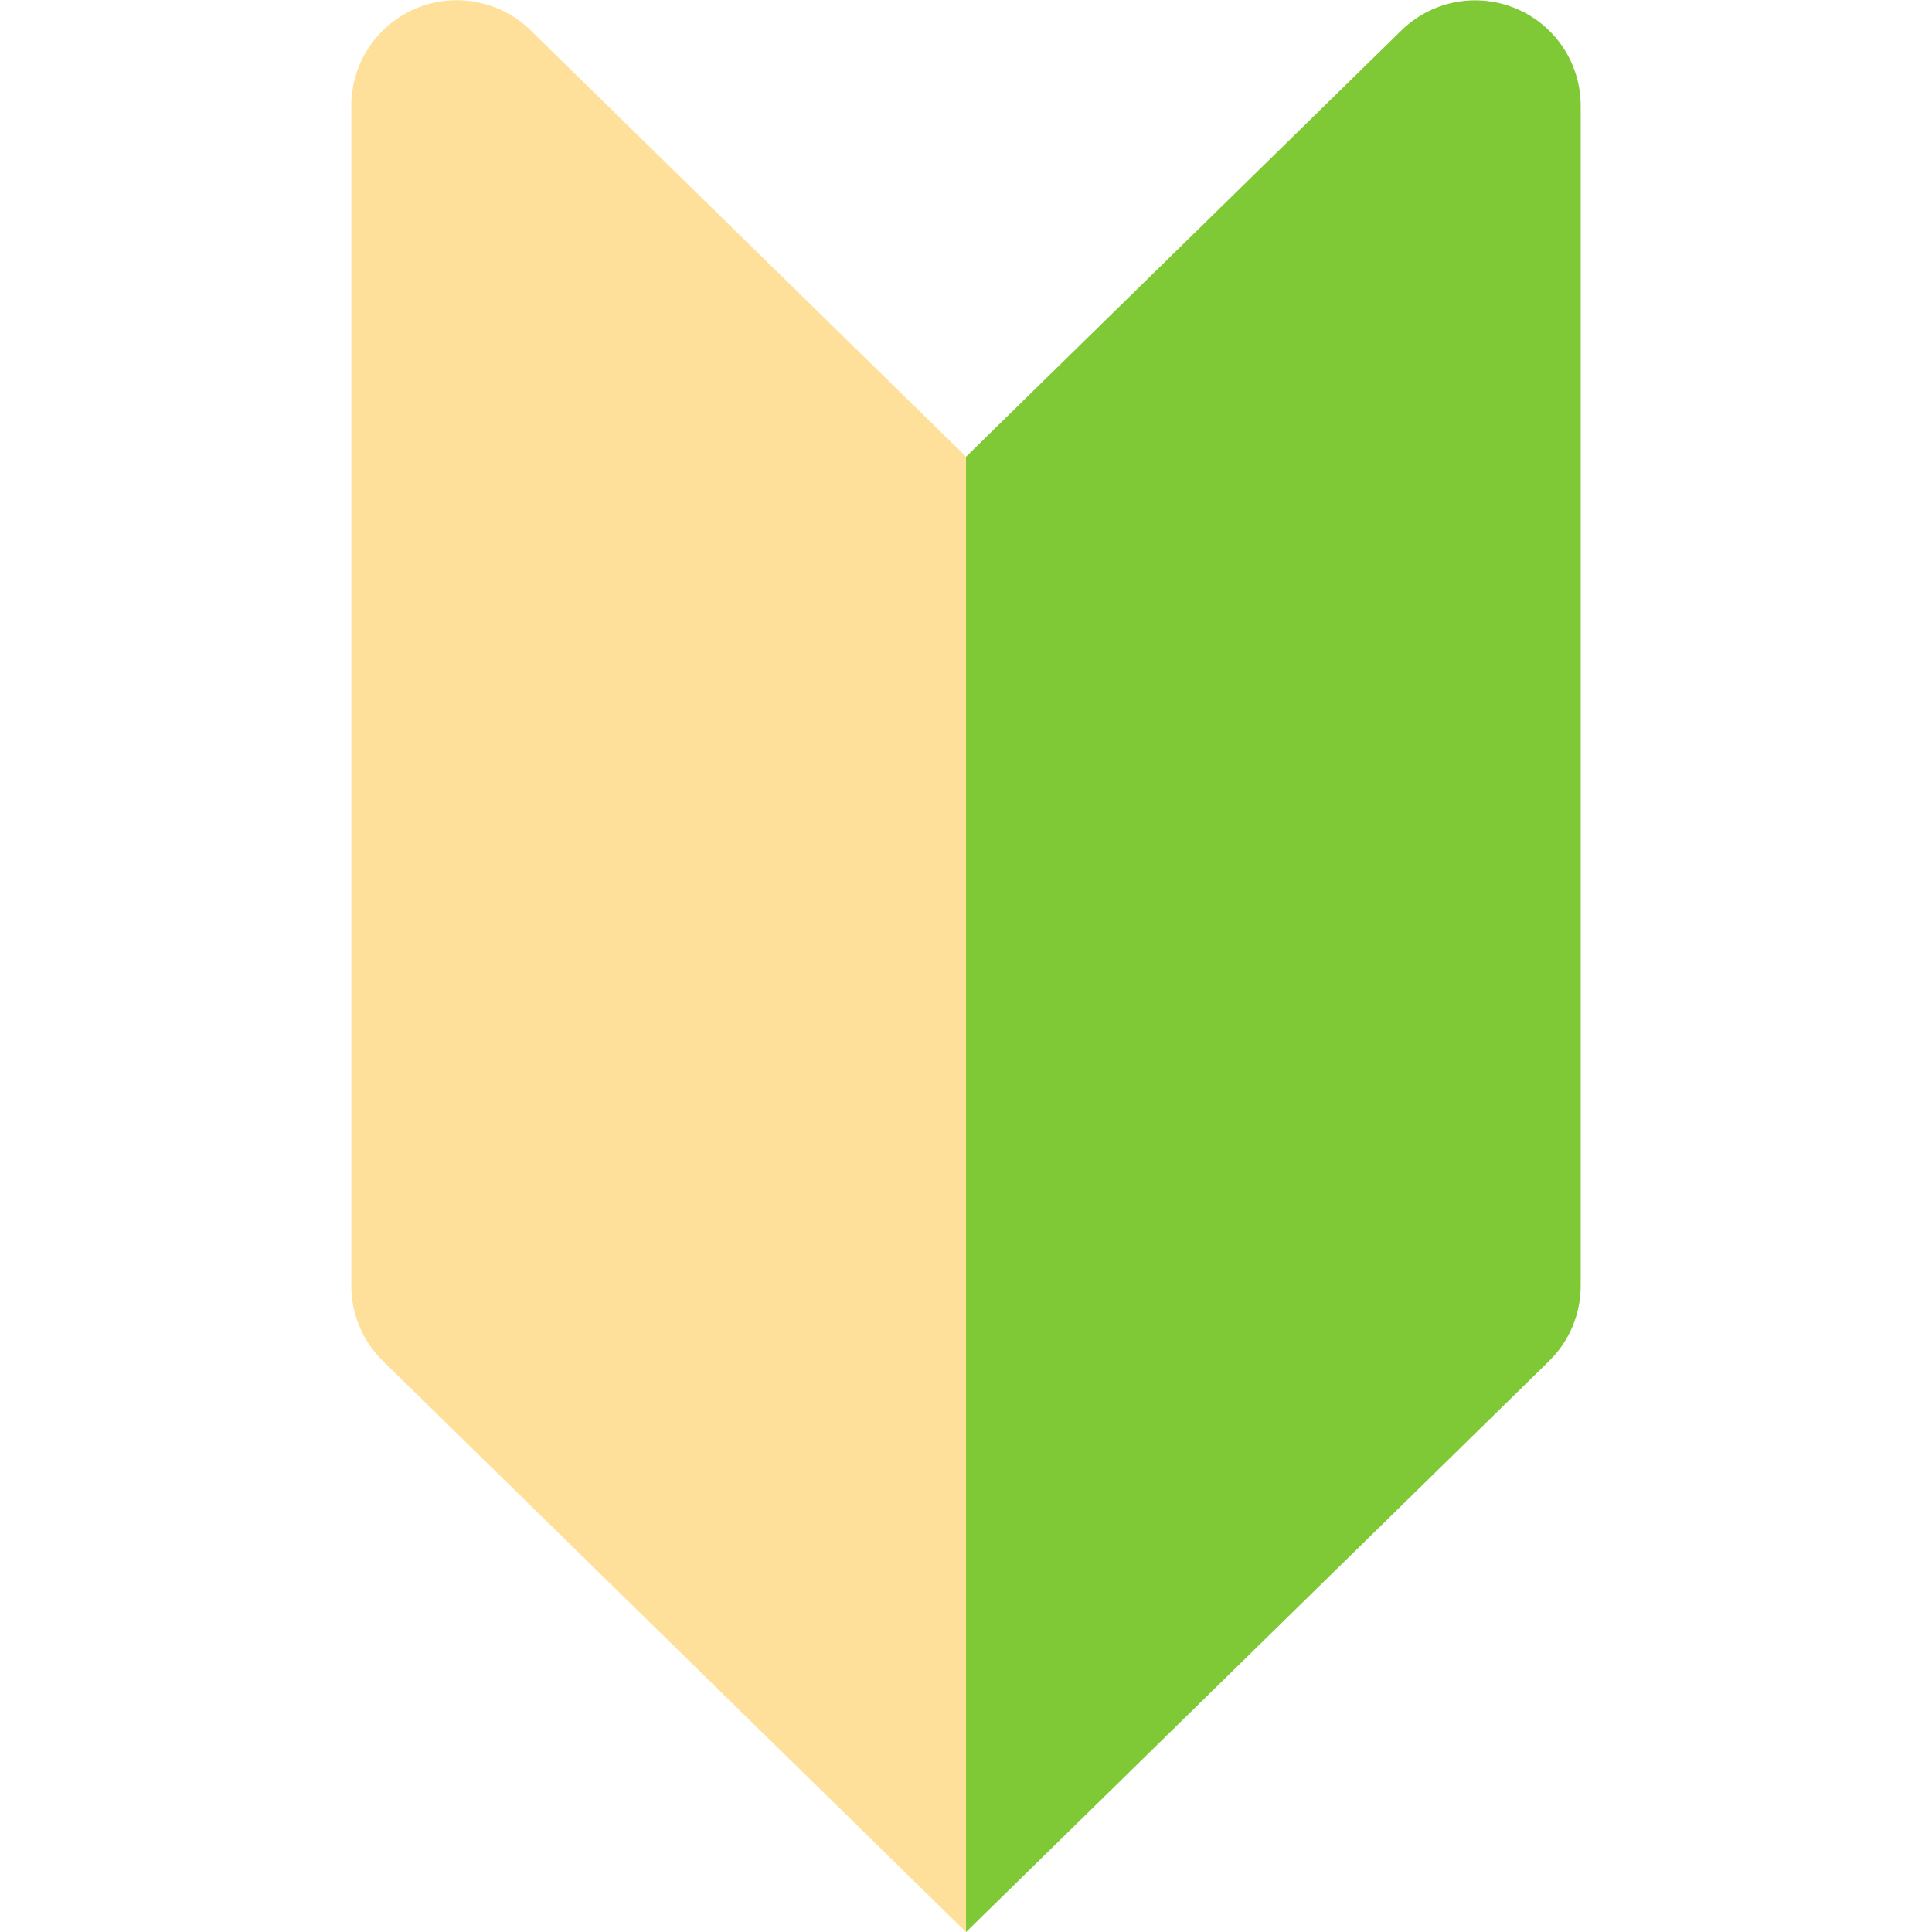 <svg xmlns="http://www.w3.org/2000/svg" xmlns:xlink="http://www.w3.org/1999/xlink" width="36" height="36" viewBox="0 0 36 36"><defs><clipPath id="a"><rect width="36" height="36" transform="translate(0 31.5)" fill="#fff" stroke="#707070" stroke-width="1"/></clipPath></defs><g transform="translate(0 -31.5)" clip-path="url(#a)"><path d="M11.454,36,.59,25.361A1.965,1.965,0,0,1,0,23.956V1.97A1.966,1.966,0,0,1,3.341.565l8.113,7.944Z" transform="translate(6.546 31.5)" fill="#ffe09a"/><path d="M0,36,10.863,25.361a1.965,1.965,0,0,0,.591-1.4V1.97A1.966,1.966,0,0,0,8.113.565L0,8.509Z" transform="translate(18 31.502)" fill="#80c936"/></g></svg>